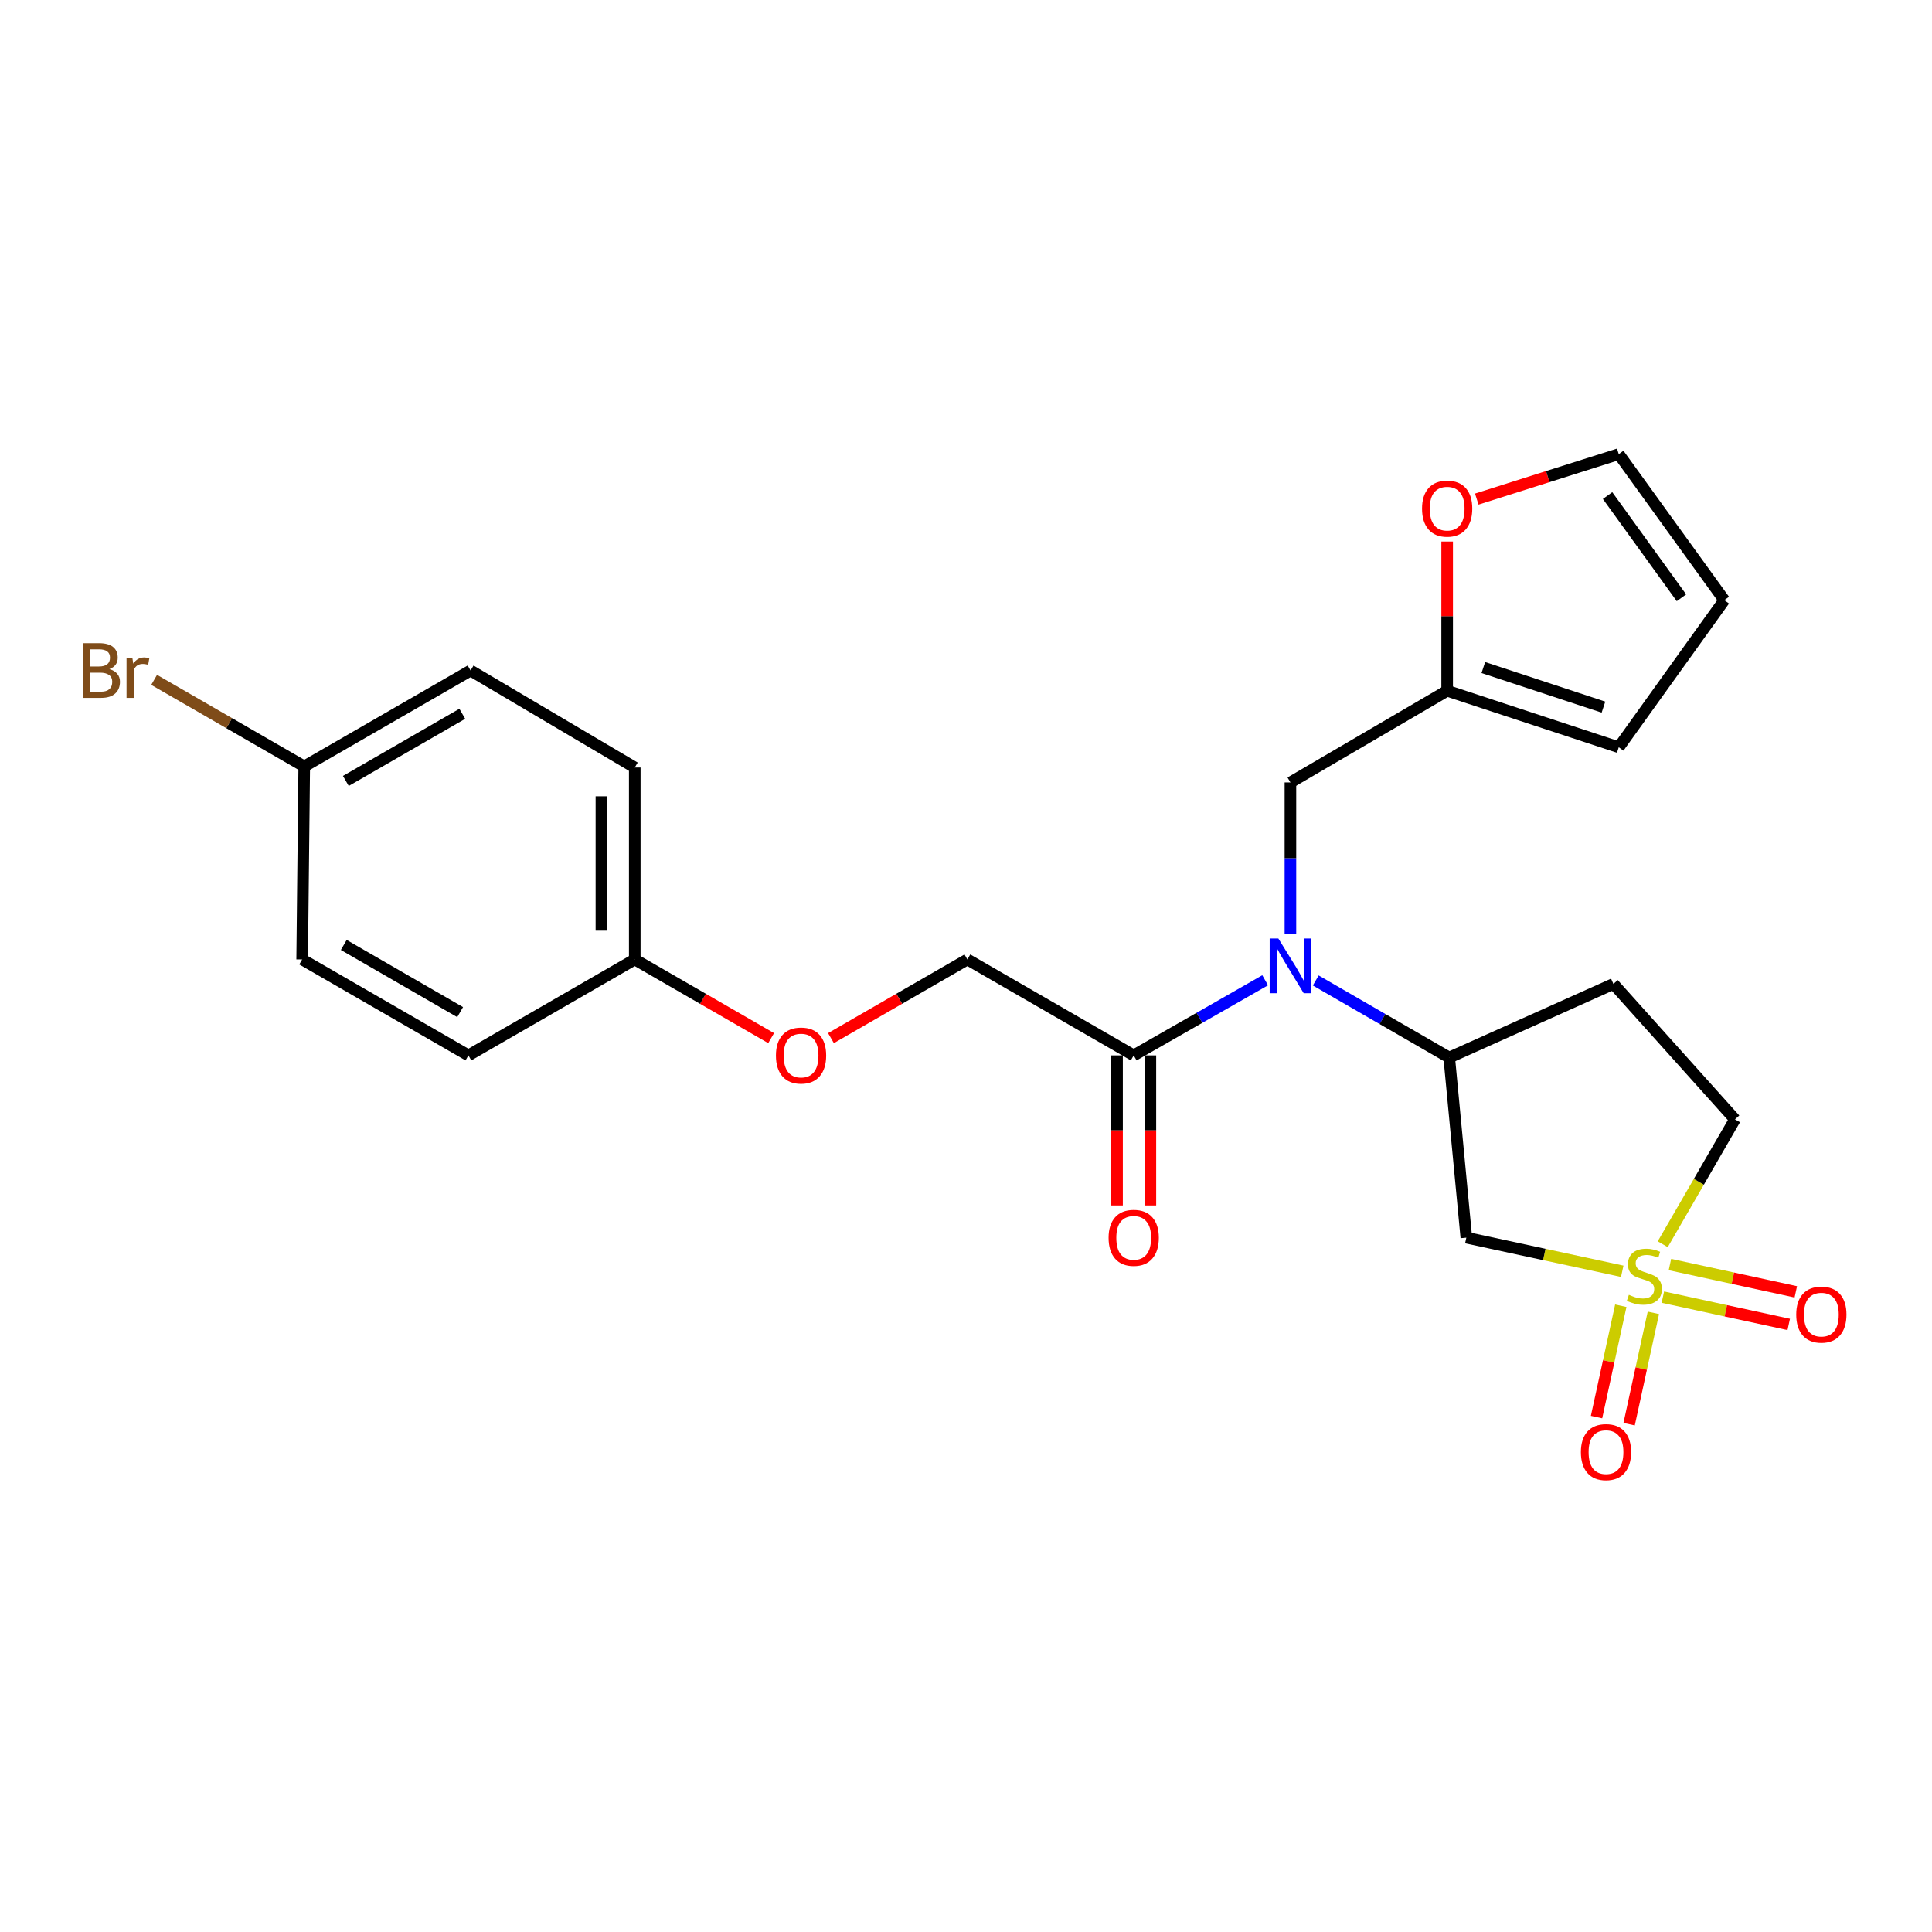 <?xml version='1.0' encoding='iso-8859-1'?>
<svg version='1.1' baseProfile='full'
              xmlns='http://www.w3.org/2000/svg'
                      xmlns:rdkit='http://www.rdkit.org/xml'
                      xmlns:xlink='http://www.w3.org/1999/xlink'
                  xml:space='preserve'
width='1000px' height='1000px' viewBox='0 0 1000 1000'>
<!-- END OF HEADER -->
<rect style='opacity:1.0;fill:#FFFFFF;stroke:none' width='1000' height='1000' x='0' y='0'> </rect>
<path class='bond-0' d='M 839.667,658.012 L 799.319,649.311' style='fill:none;fill-rule:evenodd;stroke:#CCCC00;stroke-width:6px;stroke-linecap:butt;stroke-linejoin:miter;stroke-opacity:1' />
<path class='bond-0' d='M 799.319,649.311 L 758.971,640.61' style='fill:none;fill-rule:evenodd;stroke:#000000;stroke-width:6px;stroke-linecap:butt;stroke-linejoin:miter;stroke-opacity:1' />
<path class='bond-5' d='M 838.921,675.851 L 832.642,704.666' style='fill:none;fill-rule:evenodd;stroke:#CCCC00;stroke-width:6px;stroke-linecap:butt;stroke-linejoin:miter;stroke-opacity:1' />
<path class='bond-5' d='M 832.642,704.666 L 826.363,733.481' style='fill:none;fill-rule:evenodd;stroke:#FF0000;stroke-width:6px;stroke-linecap:butt;stroke-linejoin:miter;stroke-opacity:1' />
<path class='bond-5' d='M 855.786,679.526 L 849.507,708.341' style='fill:none;fill-rule:evenodd;stroke:#CCCC00;stroke-width:6px;stroke-linecap:butt;stroke-linejoin:miter;stroke-opacity:1' />
<path class='bond-5' d='M 849.507,708.341 L 843.228,737.156' style='fill:none;fill-rule:evenodd;stroke:#FF0000;stroke-width:6px;stroke-linecap:butt;stroke-linejoin:miter;stroke-opacity:1' />
<path class='bond-6' d='M 860.698,671.391 L 893.272,678.458' style='fill:none;fill-rule:evenodd;stroke:#CCCC00;stroke-width:6px;stroke-linecap:butt;stroke-linejoin:miter;stroke-opacity:1' />
<path class='bond-6' d='M 893.272,678.458 L 925.847,685.525' style='fill:none;fill-rule:evenodd;stroke:#FF0000;stroke-width:6px;stroke-linecap:butt;stroke-linejoin:miter;stroke-opacity:1' />
<path class='bond-6' d='M 864.357,654.523 L 896.932,661.59' style='fill:none;fill-rule:evenodd;stroke:#CCCC00;stroke-width:6px;stroke-linecap:butt;stroke-linejoin:miter;stroke-opacity:1' />
<path class='bond-6' d='M 896.932,661.59 L 929.506,668.657' style='fill:none;fill-rule:evenodd;stroke:#FF0000;stroke-width:6px;stroke-linecap:butt;stroke-linejoin:miter;stroke-opacity:1' />
<path class='bond-9' d='M 860.625,644.016 L 879.319,611.695' style='fill:none;fill-rule:evenodd;stroke:#CCCC00;stroke-width:6px;stroke-linecap:butt;stroke-linejoin:miter;stroke-opacity:1' />
<path class='bond-9' d='M 879.319,611.695 L 898.014,579.373' style='fill:none;fill-rule:evenodd;stroke:#000000;stroke-width:6px;stroke-linecap:butt;stroke-linejoin:miter;stroke-opacity:1' />
<path class='bond-2' d='M 758.971,640.61 L 750.11,547.384' style='fill:none;fill-rule:evenodd;stroke:#000000;stroke-width:6px;stroke-linecap:butt;stroke-linejoin:miter;stroke-opacity:1' />
<path class='bond-1' d='M 681.034,507.483 L 715.572,527.433' style='fill:none;fill-rule:evenodd;stroke:#0000FF;stroke-width:6px;stroke-linecap:butt;stroke-linejoin:miter;stroke-opacity:1' />
<path class='bond-1' d='M 715.572,527.433 L 750.11,547.384' style='fill:none;fill-rule:evenodd;stroke:#000000;stroke-width:6px;stroke-linecap:butt;stroke-linejoin:miter;stroke-opacity:1' />
<path class='bond-3' d='M 654.846,507.38 L 620.826,526.821' style='fill:none;fill-rule:evenodd;stroke:#0000FF;stroke-width:6px;stroke-linecap:butt;stroke-linejoin:miter;stroke-opacity:1' />
<path class='bond-3' d='M 620.826,526.821 L 586.807,546.262' style='fill:none;fill-rule:evenodd;stroke:#000000;stroke-width:6px;stroke-linecap:butt;stroke-linejoin:miter;stroke-opacity:1' />
<path class='bond-7' d='M 667.922,483.375 L 667.922,444.18' style='fill:none;fill-rule:evenodd;stroke:#0000FF;stroke-width:6px;stroke-linecap:butt;stroke-linejoin:miter;stroke-opacity:1' />
<path class='bond-7' d='M 667.922,444.18 L 667.922,404.985' style='fill:none;fill-rule:evenodd;stroke:#000000;stroke-width:6px;stroke-linecap:butt;stroke-linejoin:miter;stroke-opacity:1' />
<path class='bond-24' d='M 750.11,547.384 L 835.099,509.277' style='fill:none;fill-rule:evenodd;stroke:#000000;stroke-width:6px;stroke-linecap:butt;stroke-linejoin:miter;stroke-opacity:1' />
<path class='bond-11' d='M 586.807,546.262 L 500.715,496.609' style='fill:none;fill-rule:evenodd;stroke:#000000;stroke-width:6px;stroke-linecap:butt;stroke-linejoin:miter;stroke-opacity:1' />
<path class='bond-12' d='M 578.176,546.262 L 578.176,585.097' style='fill:none;fill-rule:evenodd;stroke:#000000;stroke-width:6px;stroke-linecap:butt;stroke-linejoin:miter;stroke-opacity:1' />
<path class='bond-12' d='M 578.176,585.097 L 578.176,623.931' style='fill:none;fill-rule:evenodd;stroke:#FF0000;stroke-width:6px;stroke-linecap:butt;stroke-linejoin:miter;stroke-opacity:1' />
<path class='bond-12' d='M 595.437,546.262 L 595.437,585.097' style='fill:none;fill-rule:evenodd;stroke:#000000;stroke-width:6px;stroke-linecap:butt;stroke-linejoin:miter;stroke-opacity:1' />
<path class='bond-12' d='M 595.437,585.097 L 595.437,623.931' style='fill:none;fill-rule:evenodd;stroke:#FF0000;stroke-width:6px;stroke-linecap:butt;stroke-linejoin:miter;stroke-opacity:1' />
<path class='bond-4' d='M 749.046,357.528 L 667.922,404.985' style='fill:none;fill-rule:evenodd;stroke:#000000;stroke-width:6px;stroke-linecap:butt;stroke-linejoin:miter;stroke-opacity:1' />
<path class='bond-10' d='M 749.046,357.528 L 749.046,318.913' style='fill:none;fill-rule:evenodd;stroke:#000000;stroke-width:6px;stroke-linecap:butt;stroke-linejoin:miter;stroke-opacity:1' />
<path class='bond-10' d='M 749.046,318.913 L 749.046,280.299' style='fill:none;fill-rule:evenodd;stroke:#FF0000;stroke-width:6px;stroke-linecap:butt;stroke-linejoin:miter;stroke-opacity:1' />
<path class='bond-13' d='M 749.046,357.528 L 837.87,386.784' style='fill:none;fill-rule:evenodd;stroke:#000000;stroke-width:6px;stroke-linecap:butt;stroke-linejoin:miter;stroke-opacity:1' />
<path class='bond-13' d='M 767.769,345.522 L 829.947,366.002' style='fill:none;fill-rule:evenodd;stroke:#000000;stroke-width:6px;stroke-linecap:butt;stroke-linejoin:miter;stroke-opacity:1' />
<path class='bond-8' d='M 835.099,509.277 L 898.014,579.373' style='fill:none;fill-rule:evenodd;stroke:#000000;stroke-width:6px;stroke-linecap:butt;stroke-linejoin:miter;stroke-opacity:1' />
<path class='bond-14' d='M 764.375,258.326 L 801.123,246.691' style='fill:none;fill-rule:evenodd;stroke:#FF0000;stroke-width:6px;stroke-linecap:butt;stroke-linejoin:miter;stroke-opacity:1' />
<path class='bond-14' d='M 801.123,246.691 L 837.87,235.055' style='fill:none;fill-rule:evenodd;stroke:#000000;stroke-width:6px;stroke-linecap:butt;stroke-linejoin:miter;stroke-opacity:1' />
<path class='bond-16' d='M 500.715,496.609 L 465.412,516.97' style='fill:none;fill-rule:evenodd;stroke:#000000;stroke-width:6px;stroke-linecap:butt;stroke-linejoin:miter;stroke-opacity:1' />
<path class='bond-16' d='M 465.412,516.97 L 430.108,537.331' style='fill:none;fill-rule:evenodd;stroke:#FF0000;stroke-width:6px;stroke-linecap:butt;stroke-linejoin:miter;stroke-opacity:1' />
<path class='bond-15' d='M 837.87,386.784 L 892.5,310.637' style='fill:none;fill-rule:evenodd;stroke:#000000;stroke-width:6px;stroke-linecap:butt;stroke-linejoin:miter;stroke-opacity:1' />
<path class='bond-25' d='M 837.87,235.055 L 892.5,310.637' style='fill:none;fill-rule:evenodd;stroke:#000000;stroke-width:6px;stroke-linecap:butt;stroke-linejoin:miter;stroke-opacity:1' />
<path class='bond-25' d='M 832.076,256.503 L 870.317,309.411' style='fill:none;fill-rule:evenodd;stroke:#000000;stroke-width:6px;stroke-linecap:butt;stroke-linejoin:miter;stroke-opacity:1' />
<path class='bond-17' d='M 399.139,537.33 L 363.845,516.969' style='fill:none;fill-rule:evenodd;stroke:#FF0000;stroke-width:6px;stroke-linecap:butt;stroke-linejoin:miter;stroke-opacity:1' />
<path class='bond-17' d='M 363.845,516.969 L 328.551,496.609' style='fill:none;fill-rule:evenodd;stroke:#000000;stroke-width:6px;stroke-linecap:butt;stroke-linejoin:miter;stroke-opacity:1' />
<path class='bond-20' d='M 328.551,496.609 L 242.45,546.262' style='fill:none;fill-rule:evenodd;stroke:#000000;stroke-width:6px;stroke-linecap:butt;stroke-linejoin:miter;stroke-opacity:1' />
<path class='bond-21' d='M 328.551,496.609 L 328.551,397.265' style='fill:none;fill-rule:evenodd;stroke:#000000;stroke-width:6px;stroke-linecap:butt;stroke-linejoin:miter;stroke-opacity:1' />
<path class='bond-21' d='M 311.291,481.708 L 311.291,412.167' style='fill:none;fill-rule:evenodd;stroke:#000000;stroke-width:6px;stroke-linecap:butt;stroke-linejoin:miter;stroke-opacity:1' />
<path class='bond-18' d='M 157.471,396.709 L 243.572,347.056' style='fill:none;fill-rule:evenodd;stroke:#000000;stroke-width:6px;stroke-linecap:butt;stroke-linejoin:miter;stroke-opacity:1' />
<path class='bond-18' d='M 179.009,404.214 L 239.279,369.457' style='fill:none;fill-rule:evenodd;stroke:#000000;stroke-width:6px;stroke-linecap:butt;stroke-linejoin:miter;stroke-opacity:1' />
<path class='bond-19' d='M 157.471,396.709 L 118.627,374.301' style='fill:none;fill-rule:evenodd;stroke:#000000;stroke-width:6px;stroke-linecap:butt;stroke-linejoin:miter;stroke-opacity:1' />
<path class='bond-19' d='M 118.627,374.301 L 79.782,351.893' style='fill:none;fill-rule:evenodd;stroke:#7F4C19;stroke-width:6px;stroke-linecap:butt;stroke-linejoin:miter;stroke-opacity:1' />
<path class='bond-26' d='M 157.471,396.709 L 156.397,496.609' style='fill:none;fill-rule:evenodd;stroke:#000000;stroke-width:6px;stroke-linecap:butt;stroke-linejoin:miter;stroke-opacity:1' />
<path class='bond-23' d='M 242.45,546.262 L 156.397,496.609' style='fill:none;fill-rule:evenodd;stroke:#000000;stroke-width:6px;stroke-linecap:butt;stroke-linejoin:miter;stroke-opacity:1' />
<path class='bond-23' d='M 238.168,523.864 L 177.931,489.107' style='fill:none;fill-rule:evenodd;stroke:#000000;stroke-width:6px;stroke-linecap:butt;stroke-linejoin:miter;stroke-opacity:1' />
<path class='bond-22' d='M 328.551,397.265 L 243.572,347.056' style='fill:none;fill-rule:evenodd;stroke:#000000;stroke-width:6px;stroke-linecap:butt;stroke-linejoin:miter;stroke-opacity:1' />
<path  class='atom-0' d='M 843.104 670.199
Q 843.424 670.319, 844.744 670.879
Q 846.064 671.439, 847.504 671.799
Q 848.984 672.119, 850.424 672.119
Q 853.104 672.119, 854.664 670.839
Q 856.224 669.519, 856.224 667.239
Q 856.224 665.679, 855.424 664.719
Q 854.664 663.759, 853.464 663.239
Q 852.264 662.719, 850.264 662.119
Q 847.744 661.359, 846.224 660.639
Q 844.744 659.919, 843.664 658.399
Q 842.624 656.879, 842.624 654.319
Q 842.624 650.759, 845.024 648.559
Q 847.464 646.359, 852.264 646.359
Q 855.544 646.359, 859.264 647.919
L 858.344 650.999
Q 854.944 649.599, 852.384 649.599
Q 849.624 649.599, 848.104 650.759
Q 846.584 651.879, 846.624 653.839
Q 846.624 655.359, 847.384 656.279
Q 848.184 657.199, 849.304 657.719
Q 850.464 658.239, 852.384 658.839
Q 854.944 659.639, 856.464 660.439
Q 857.984 661.239, 859.064 662.879
Q 860.184 664.479, 860.184 667.239
Q 860.184 671.159, 857.544 673.279
Q 854.944 675.359, 850.584 675.359
Q 848.064 675.359, 846.144 674.799
Q 844.264 674.279, 842.024 673.359
L 843.104 670.199
' fill='#CCCC00'/>
<path  class='atom-2' d='M 661.662 485.748
L 670.942 500.748
Q 671.862 502.228, 673.342 504.908
Q 674.822 507.588, 674.902 507.748
L 674.902 485.748
L 678.662 485.748
L 678.662 514.068
L 674.782 514.068
L 664.822 497.668
Q 663.662 495.748, 662.422 493.548
Q 661.222 491.348, 660.862 490.668
L 660.862 514.068
L 657.182 514.068
L 657.182 485.748
L 661.662 485.748
' fill='#0000FF'/>
<path  class='atom-6' d='M 818.264 751.608
Q 818.264 744.808, 821.624 741.008
Q 824.984 737.208, 831.264 737.208
Q 837.544 737.208, 840.904 741.008
Q 844.264 744.808, 844.264 751.608
Q 844.264 758.488, 840.864 762.408
Q 837.464 766.288, 831.264 766.288
Q 825.024 766.288, 821.624 762.408
Q 818.264 758.528, 818.264 751.608
M 831.264 763.088
Q 835.584 763.088, 837.904 760.208
Q 840.264 757.288, 840.264 751.608
Q 840.264 746.048, 837.904 743.248
Q 835.584 740.408, 831.264 740.408
Q 826.944 740.408, 824.584 743.208
Q 822.264 746.008, 822.264 751.608
Q 822.264 757.328, 824.584 760.208
Q 826.944 763.088, 831.264 763.088
' fill='#FF0000'/>
<path  class='atom-7' d='M 929.728 680.437
Q 929.728 673.637, 933.088 669.837
Q 936.448 666.037, 942.728 666.037
Q 949.008 666.037, 952.368 669.837
Q 955.728 673.637, 955.728 680.437
Q 955.728 687.317, 952.328 691.237
Q 948.928 695.117, 942.728 695.117
Q 936.488 695.117, 933.088 691.237
Q 929.728 687.357, 929.728 680.437
M 942.728 691.917
Q 947.048 691.917, 949.368 689.037
Q 951.728 686.117, 951.728 680.437
Q 951.728 674.877, 949.368 672.077
Q 947.048 669.237, 942.728 669.237
Q 938.408 669.237, 936.048 672.037
Q 933.728 674.837, 933.728 680.437
Q 933.728 686.157, 936.048 689.037
Q 938.408 691.917, 942.728 691.917
' fill='#FF0000'/>
<path  class='atom-11' d='M 736.046 263.26
Q 736.046 256.46, 739.406 252.66
Q 742.766 248.86, 749.046 248.86
Q 755.326 248.86, 758.686 252.66
Q 762.046 256.46, 762.046 263.26
Q 762.046 270.14, 758.646 274.06
Q 755.246 277.94, 749.046 277.94
Q 742.806 277.94, 739.406 274.06
Q 736.046 270.18, 736.046 263.26
M 749.046 274.74
Q 753.366 274.74, 755.686 271.86
Q 758.046 268.94, 758.046 263.26
Q 758.046 257.7, 755.686 254.9
Q 753.366 252.06, 749.046 252.06
Q 744.726 252.06, 742.366 254.86
Q 740.046 257.66, 740.046 263.26
Q 740.046 268.98, 742.366 271.86
Q 744.726 274.74, 749.046 274.74
' fill='#FF0000'/>
<path  class='atom-13' d='M 573.807 640.69
Q 573.807 633.89, 577.167 630.09
Q 580.527 626.29, 586.807 626.29
Q 593.087 626.29, 596.447 630.09
Q 599.807 633.89, 599.807 640.69
Q 599.807 647.57, 596.407 651.49
Q 593.007 655.37, 586.807 655.37
Q 580.567 655.37, 577.167 651.49
Q 573.807 647.61, 573.807 640.69
M 586.807 652.17
Q 591.127 652.17, 593.447 649.29
Q 595.807 646.37, 595.807 640.69
Q 595.807 635.13, 593.447 632.33
Q 591.127 629.49, 586.807 629.49
Q 582.487 629.49, 580.127 632.29
Q 577.807 635.09, 577.807 640.69
Q 577.807 646.41, 580.127 649.29
Q 582.487 652.17, 586.807 652.17
' fill='#FF0000'/>
<path  class='atom-17' d='M 401.624 546.342
Q 401.624 539.542, 404.984 535.742
Q 408.344 531.942, 414.624 531.942
Q 420.904 531.942, 424.264 535.742
Q 427.624 539.542, 427.624 546.342
Q 427.624 553.222, 424.224 557.142
Q 420.824 561.022, 414.624 561.022
Q 408.384 561.022, 404.984 557.142
Q 401.624 553.262, 401.624 546.342
M 414.624 557.822
Q 418.944 557.822, 421.264 554.942
Q 423.624 552.022, 423.624 546.342
Q 423.624 540.782, 421.264 537.982
Q 418.944 535.142, 414.624 535.142
Q 410.304 535.142, 407.944 537.942
Q 405.624 540.742, 405.624 546.342
Q 405.624 552.062, 407.944 554.942
Q 410.304 557.822, 414.624 557.822
' fill='#FF0000'/>
<path  class='atom-20' d='M 56.618 346.336
Q 59.338 347.096, 60.698 348.776
Q 62.098 350.416, 62.098 352.856
Q 62.098 356.776, 59.578 359.016
Q 57.098 361.216, 52.378 361.216
L 42.858 361.216
L 42.858 332.896
L 51.218 332.896
Q 56.058 332.896, 58.498 334.856
Q 60.938 336.816, 60.938 340.416
Q 60.938 344.696, 56.618 346.336
M 46.658 336.096
L 46.658 344.976
L 51.218 344.976
Q 54.018 344.976, 55.458 343.856
Q 56.938 342.696, 56.938 340.416
Q 56.938 336.096, 51.218 336.096
L 46.658 336.096
M 52.378 358.016
Q 55.138 358.016, 56.618 356.696
Q 58.098 355.376, 58.098 352.856
Q 58.098 350.536, 56.458 349.376
Q 54.858 348.176, 51.778 348.176
L 46.658 348.176
L 46.658 358.016
L 52.378 358.016
' fill='#7F4C19'/>
<path  class='atom-20' d='M 68.538 340.656
L 68.978 343.496
Q 71.138 340.296, 74.658 340.296
Q 75.778 340.296, 77.298 340.696
L 76.698 344.056
Q 74.978 343.656, 74.018 343.656
Q 72.338 343.656, 71.218 344.336
Q 70.138 344.976, 69.258 346.536
L 69.258 361.216
L 65.498 361.216
L 65.498 340.656
L 68.538 340.656
' fill='#7F4C19'/>
</svg>
